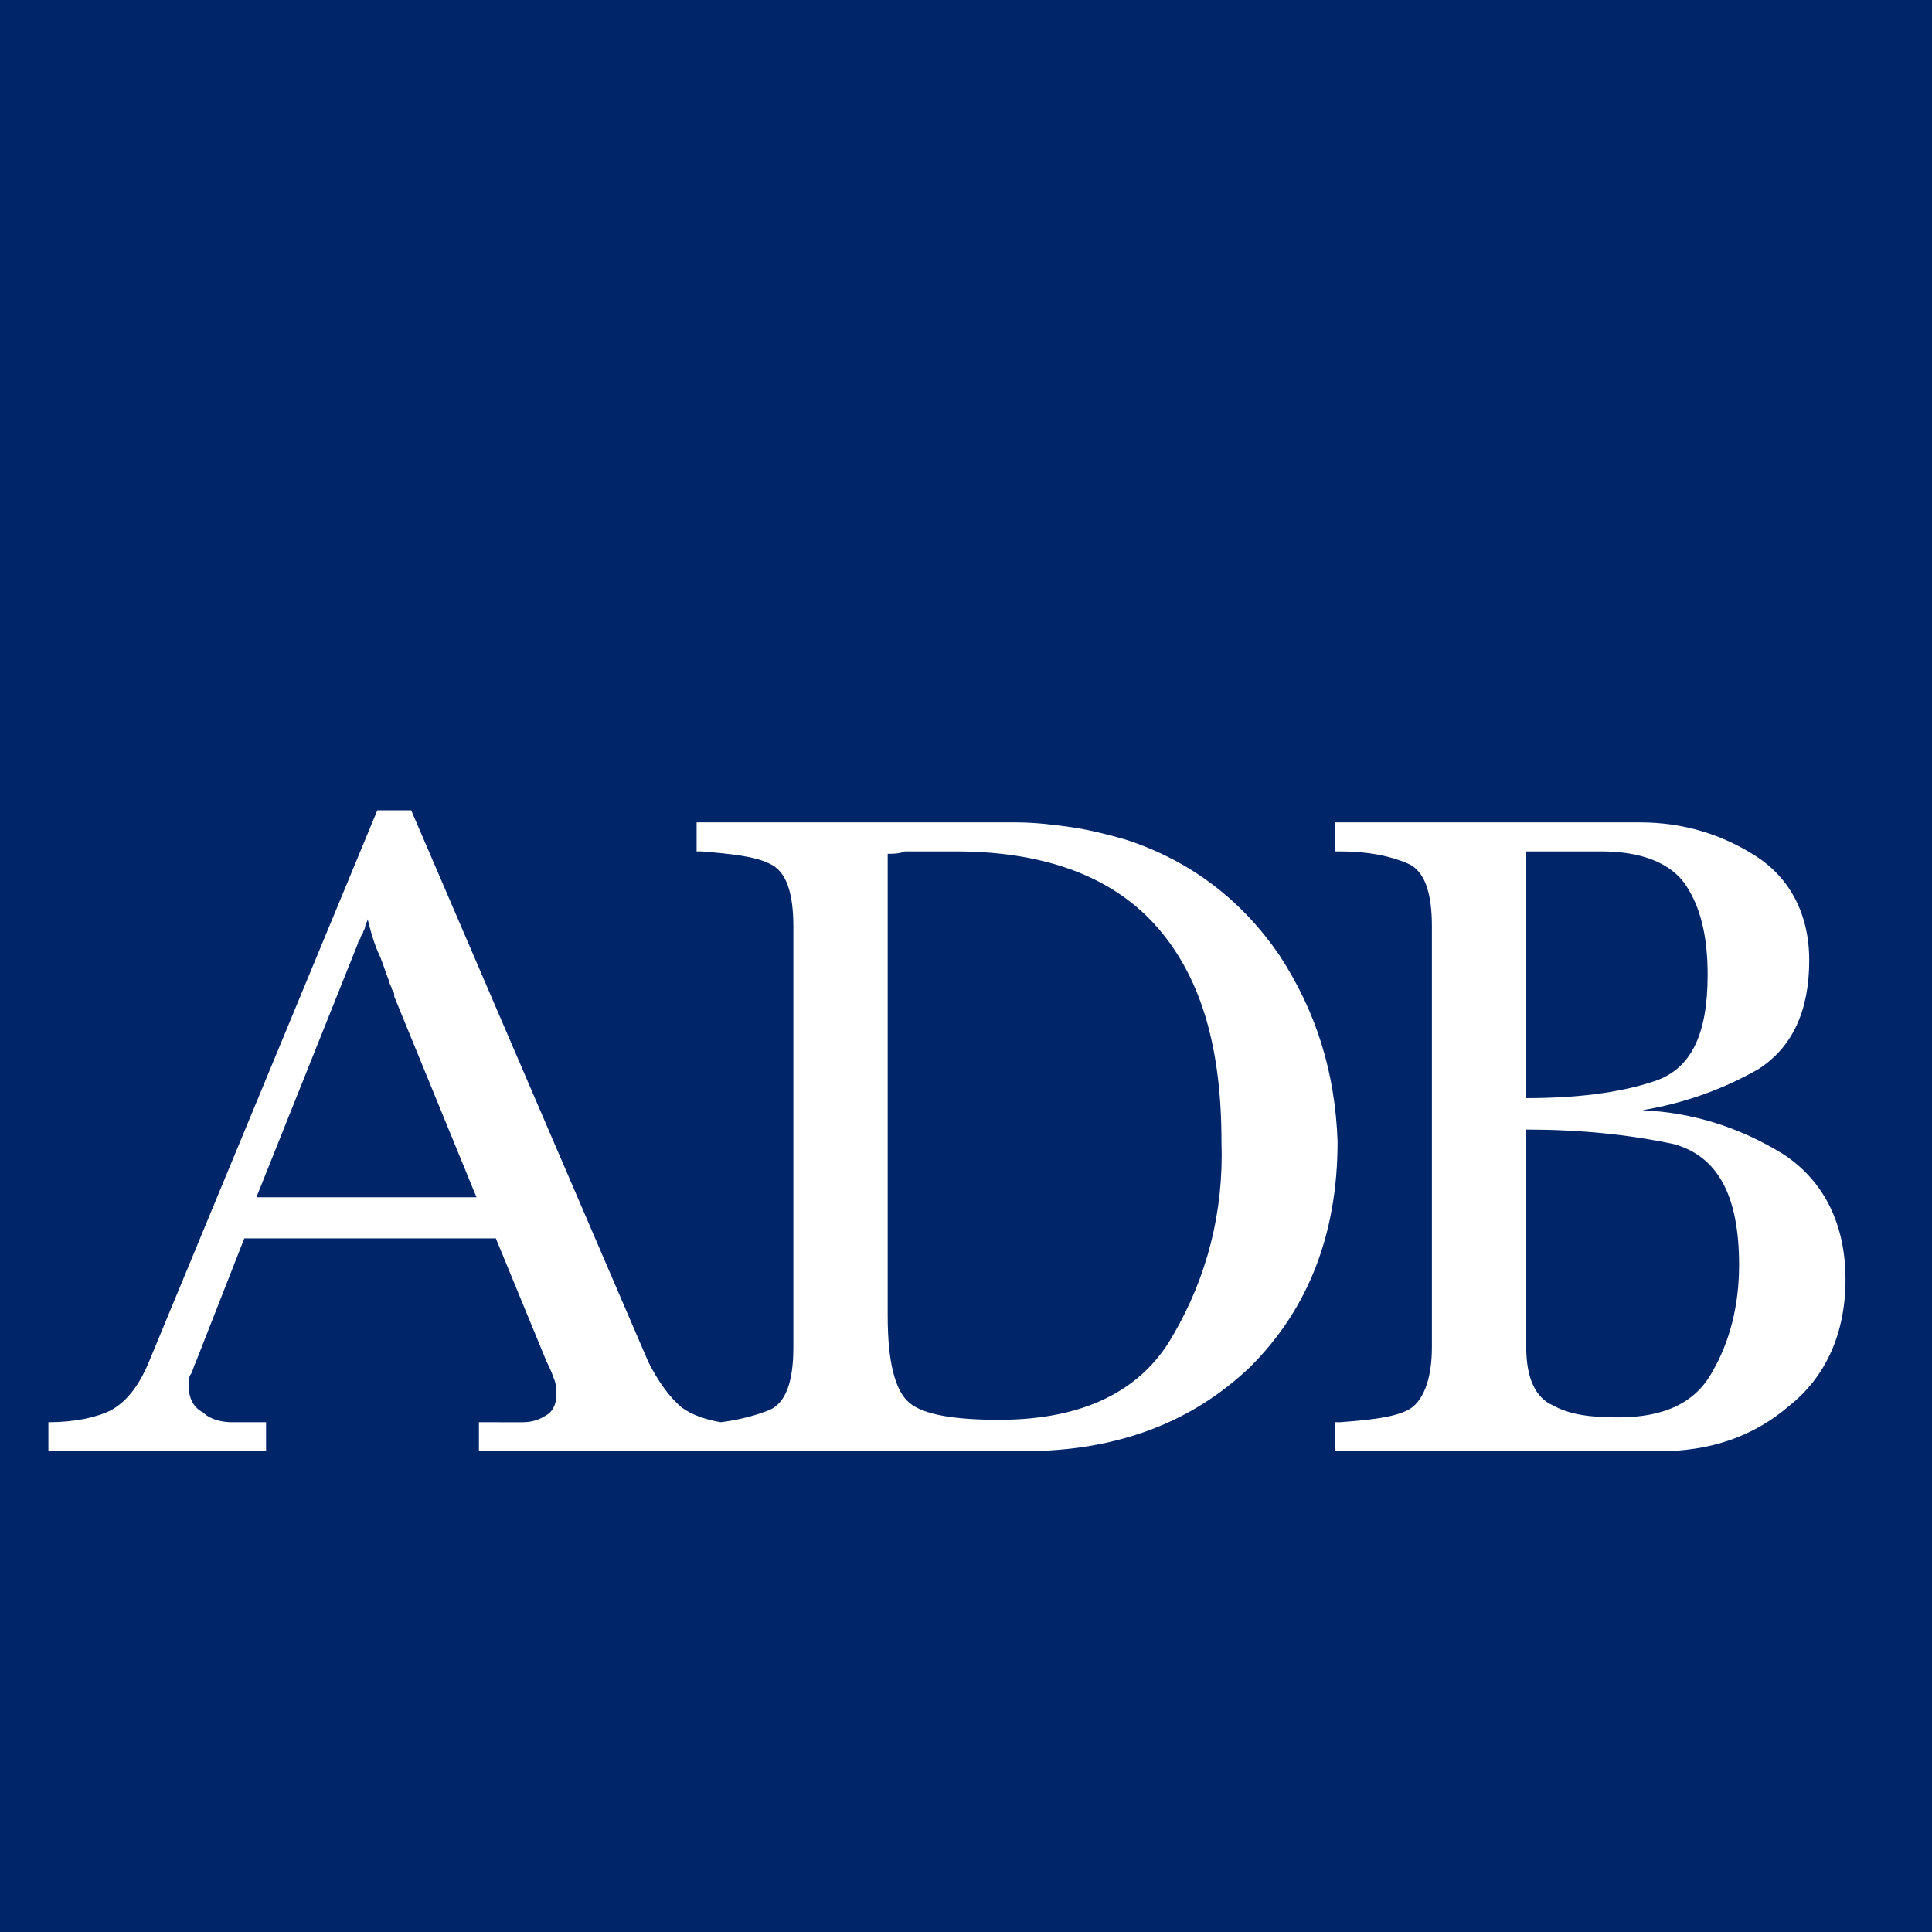 <?xml version="1.0" encoding="UTF-8" standalone="no"?>
<svg
   xmlns:dc="http://purl.org/dc/elements/1.1/"
   xmlns:cc="http://creativecommons.org/ns#"
   xmlns:rdf="http://www.w3.org/1999/02/22-rdf-syntax-ns#"
   xmlns:svg="http://www.w3.org/2000/svg"
   xmlns="http://www.w3.org/2000/svg"
   id="svg8"
   version="1.1"
   viewBox="0 0 21.167 21.167"
   height="21.167mm"
   width="21.167mm">
  <rect x="0" y="0" width="21.167" height="21.167" fill="#808080" stroke="none"/>
  <defs
     id="defs2" />
  <g
     transform="translate(28.783,-104.988)"
     id="layer1">
    <g
       transform="matrix(0.265,0,0,0.265,-28.783,104.988)"
       id="g876">
      <g
         id="XMLID_23_">
	
	
	
	
	
	
	
	
	
	
	
	
	
	
	
	
	
	
	
	
</g>
      <g
         id="XMLID_1_">
	<g
   id="XMLID_22_">
		<polygon
   style="clip-rule:evenodd;fill:#002569;fill-rule:evenodd"
   id="XMLID_80_"
   points="80,80 0,80 0,0 80,0 " />

	</g>

	<g
   id="XMLID_2_">
		<path
   style="fill:#ffffff"
   id="XMLID_18_"
   d="M 52.9,39.5 C 51.4,37.3 49.3,35.6 46.5,34.7 45.8,34.5 45,34.3 44.3,34.2 43.6,34.1 42.8,34 42,34 c -0.4,0 -0.9,0 -1.4,0 -0.5,0 -0.9,0 -1.4,0 -0.4,0 -0.8,0 -1.3,0 -0.4,0 -0.9,0 -1.3,0 -0.4,0 -0.9,0 -1.3,0 -0.4,0 -0.9,0 -1.3,0 -0.4,0 -0.8,0 -1.3,0 -0.4,0 -0.9,0 -1.3,0 -0.4,0 -0.9,0 -1.3,0 -0.4,0 -0.9,0 -1.3,0 v 1.2 c 0,0 0,0 0.1,0 0,0 0,0 0.1,0 1.2,0.1 2.2,0.2 2.8,0.5 0.7,0.3 1,1.2 1,2.6 v 17.4 c 0,1.4 -0.3,2.3 -1,2.6 -0.5,0.2 -1.2,0.4 -2,0.5 -0.6,-0.1 -1.2,-0.3 -1.6,-0.6 -0.5,-0.4 -1,-1.1 -1.4,-1.9 L 17,33.5 H 15.6 L 6.2,56.2 C 5.8,57.2 5.3,57.9 4.6,58.3 4,58.6 3.1,58.8 2,58.8 V 60 h 9 v -1.2 h -0.8 c -0.1,0 -0.2,0 -0.3,0 -0.1,0 -0.2,0 -0.3,0 C 9.2,58.8 8.7,58.7 8.4,58.4 8,58.2 7.8,57.8 7.8,57.3 7.8,57.1 7.8,56.9 7.9,56.8 8,56.6 8,56.5 8.1,56.3 l 2,-5.1 h 10.4 l 2.1,5.1 c 0.1,0.2 0.2,0.4 0.3,0.7 0.1,0.2 0.1,0.5 0.1,0.7 0,0.4 -0.2,0.7 -0.4,0.8 -0.3,0.2 -0.6,0.3 -1,0.3 -0.2,0 -0.3,0 -0.5,0 -0.1,0 -0.3,0 -0.4,0 H 19.8 V 60 h 9.2 1.6 11.7 c 3.9,0 7,-1.2 9.4,-3.5 2.4,-2.4 3.6,-5.5 3.6,-9.3 -0.1,-2.9 -0.9,-5.4 -2.4,-7.7 z M 10.6,49.5 14.8,39 c 0,-0.1 0.1,-0.2 0.1,-0.2 0,-0.1 0.1,-0.2 0.1,-0.2 0,-0.1 0.1,-0.2 0.1,-0.3 0,-0.1 0.1,-0.2 0.1,-0.3 0.1,0.4 0.2,0.8 0.4,1.3 0.2,0.4 0.3,0.8 0.5,1.3 0,0.1 0.1,0.2 0.1,0.3 0.1,0.1 0.1,0.2 0.1,0.3 l 3.4,8.3 z m 37.9,5.7 c -1.3,2.3 -3.7,3.5 -7.2,3.5 -1.8,0 -3.1,-0.2 -3.7,-0.7 C 37,57.5 36.7,56.3 36.7,54.4 V 35.3 c 0.2,0 0.5,0 0.7,-0.1 0.2,0 0.5,0 0.7,0 0.2,0 0.4,0 0.7,0 0.2,0 0.5,0 0.7,0 3.8,0 6.6,1.1 8.4,3.2 1.8,2.1 2.6,5 2.6,8.8 0.1,2.9 -0.6,5.6 -2,8 z" />

		<path
   style="fill:#ffffff"
   id="XMLID_14_"
   d="m 67.9,45.9 c 2.1,0.1 4,0.7 5.8,1.8 1.7,1.1 2.6,2.9 2.6,5.2 0,2.2 -0.8,4 -2.3,5.2 -1.5,1.3 -3.3,1.9 -5.4,1.9 H 55.2 v -1.2 c 0,0 0,0 0.1,0 0,0 0,0 0.1,0 1.3,-0.1 2.2,-0.2 2.8,-0.5 0.6,-0.3 1,-1.2 1,-2.6 V 38.3 c 0,-1.4 -0.3,-2.3 -1,-2.6 -0.7,-0.3 -1.6,-0.5 -2.8,-0.5 0,0 0,0 -0.1,0 0,0 0,0 -0.1,0 V 34 h 12.6 c 1.8,0 3.4,0.5 4.8,1.4 1.4,0.9 2.2,2.4 2.2,4.3 0,2.1 -0.7,3.6 -2.1,4.5 -1.4,0.8 -3,1.4 -4.8,1.7 z m -4.8,0.8 v 9 c 0,1.3 0.4,2.1 1.1,2.4 0.7,0.4 1.6,0.5 2.7,0.5 1.9,0 3.2,-0.6 3.9,-1.9 0.7,-1.2 1.1,-2.7 1.1,-4.4 0,-2.9 -0.9,-4.5 -2.7,-5 -1.9,-0.4 -3.9,-0.6 -6.1,-0.6 z m 0,-1.3 c 2,0 3.8,-0.2 5.3,-0.7 1.5,-0.5 2.2,-1.9 2.2,-4.4 0,-1.6 -0.3,-2.8 -0.9,-3.7 -0.6,-0.9 -1.8,-1.4 -3.5,-1.4 h -3.1 z" />

	</g>

</g>
    </g>
  </g>
</svg>
